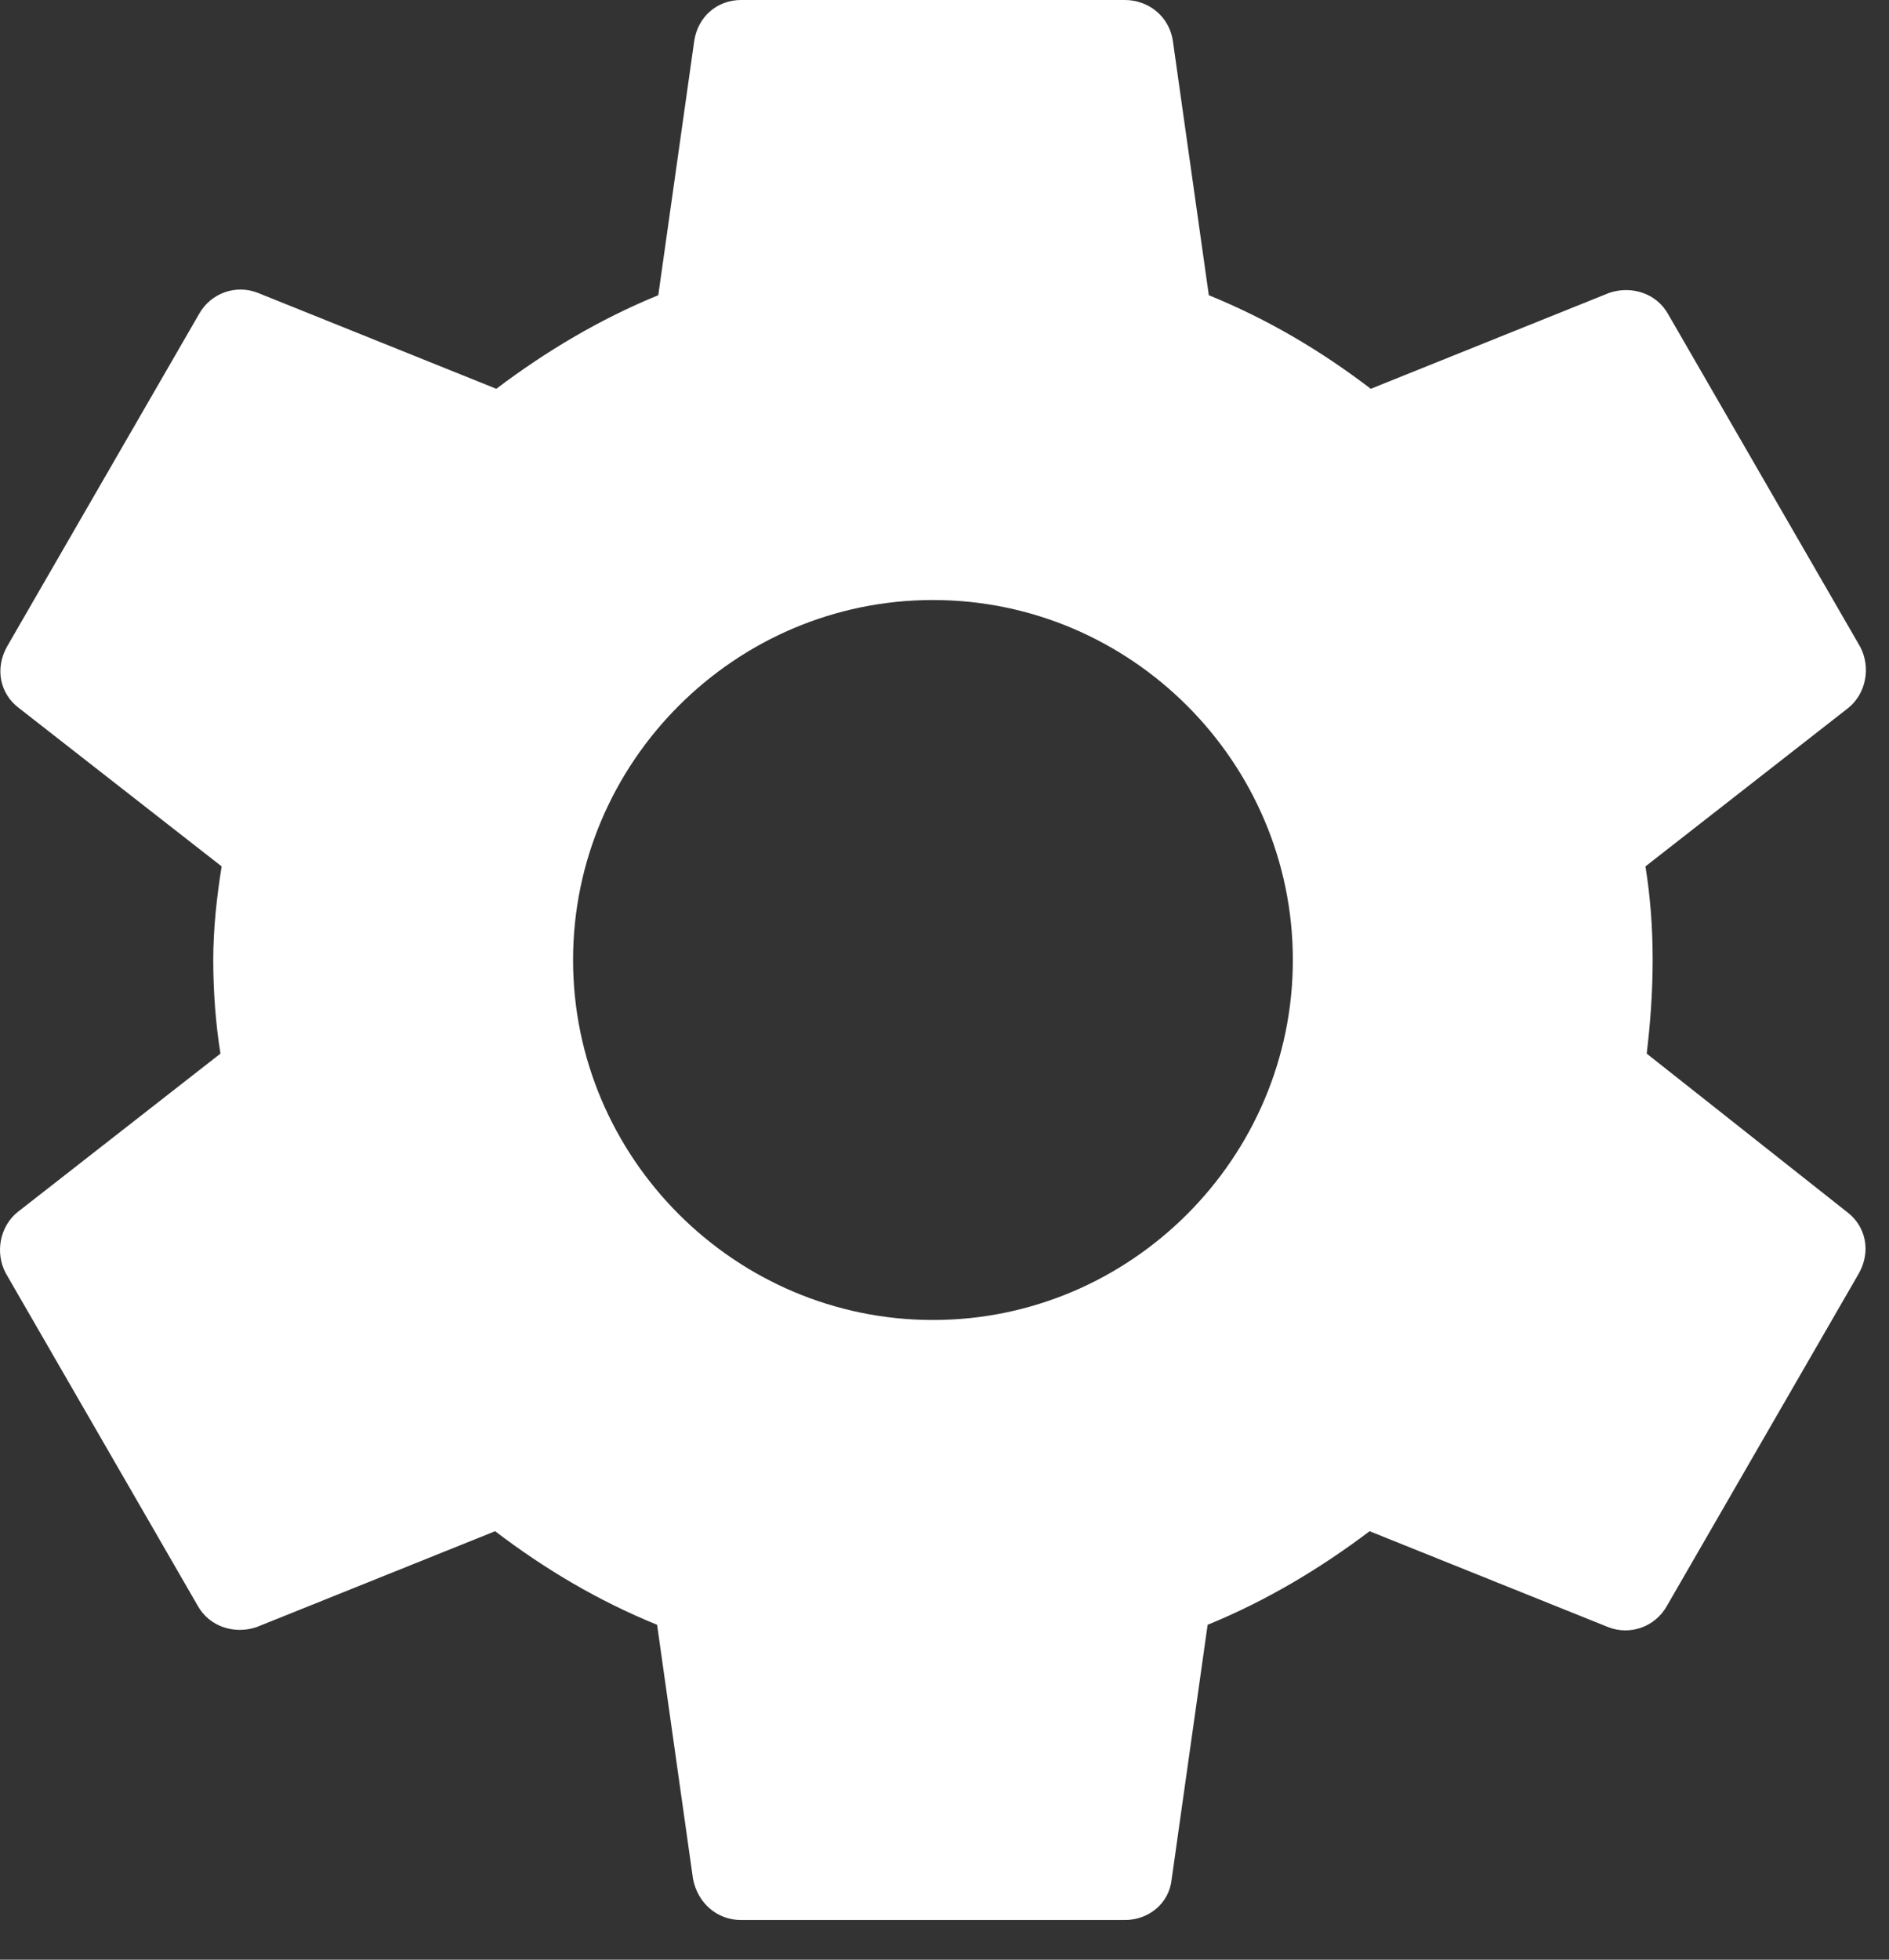 <svg width="27" height="28" viewBox="0 0 27 28" fill="none" xmlns="http://www.w3.org/2000/svg">
<rect x="0" y="0" width="27" height="28" fill="#333333" stroke="none"/>
<path d="M23.537 15.054C23.588 14.625 23.622 14.179 23.622 13.716C23.622 13.253 23.588 12.808 23.519 12.379L26.417 10.116C26.674 9.91 26.743 9.533 26.588 9.241L23.845 4.492C23.674 4.183 23.314 4.081 23.005 4.183L19.593 5.555C18.873 5.006 18.119 4.561 17.278 4.218L16.764 0.583C16.713 0.24 16.421 0 16.078 0H10.592C10.249 0 9.975 0.24 9.923 0.583L9.409 4.218C8.569 4.561 7.797 5.024 7.094 5.555L3.682 4.183C3.374 4.063 3.013 4.183 2.842 4.492L0.099 9.241C-0.073 9.55 -0.004 9.91 0.27 10.116L3.168 12.379C3.099 12.808 3.048 13.271 3.048 13.716C3.048 14.162 3.082 14.625 3.151 15.054L0.253 17.317C-0.004 17.523 -0.073 17.9 0.082 18.191L2.825 22.941C2.996 23.249 3.356 23.352 3.665 23.249L7.077 21.878C7.797 22.426 8.551 22.872 9.392 23.215L9.906 26.85C9.975 27.193 10.249 27.433 10.592 27.433H16.078C16.421 27.433 16.713 27.193 16.747 26.85L17.261 23.215C18.101 22.872 18.873 22.409 19.576 21.878L22.988 23.249C23.297 23.369 23.657 23.249 23.828 22.941L26.571 18.191C26.743 17.883 26.674 17.523 26.4 17.317L23.537 15.054ZM13.335 18.86C10.506 18.86 8.191 16.545 8.191 13.716C8.191 10.887 10.506 8.573 13.335 8.573C16.164 8.573 18.479 10.887 18.479 13.716C18.479 16.545 16.164 18.86 13.335 18.86Z" fill="white"/>
</svg>
